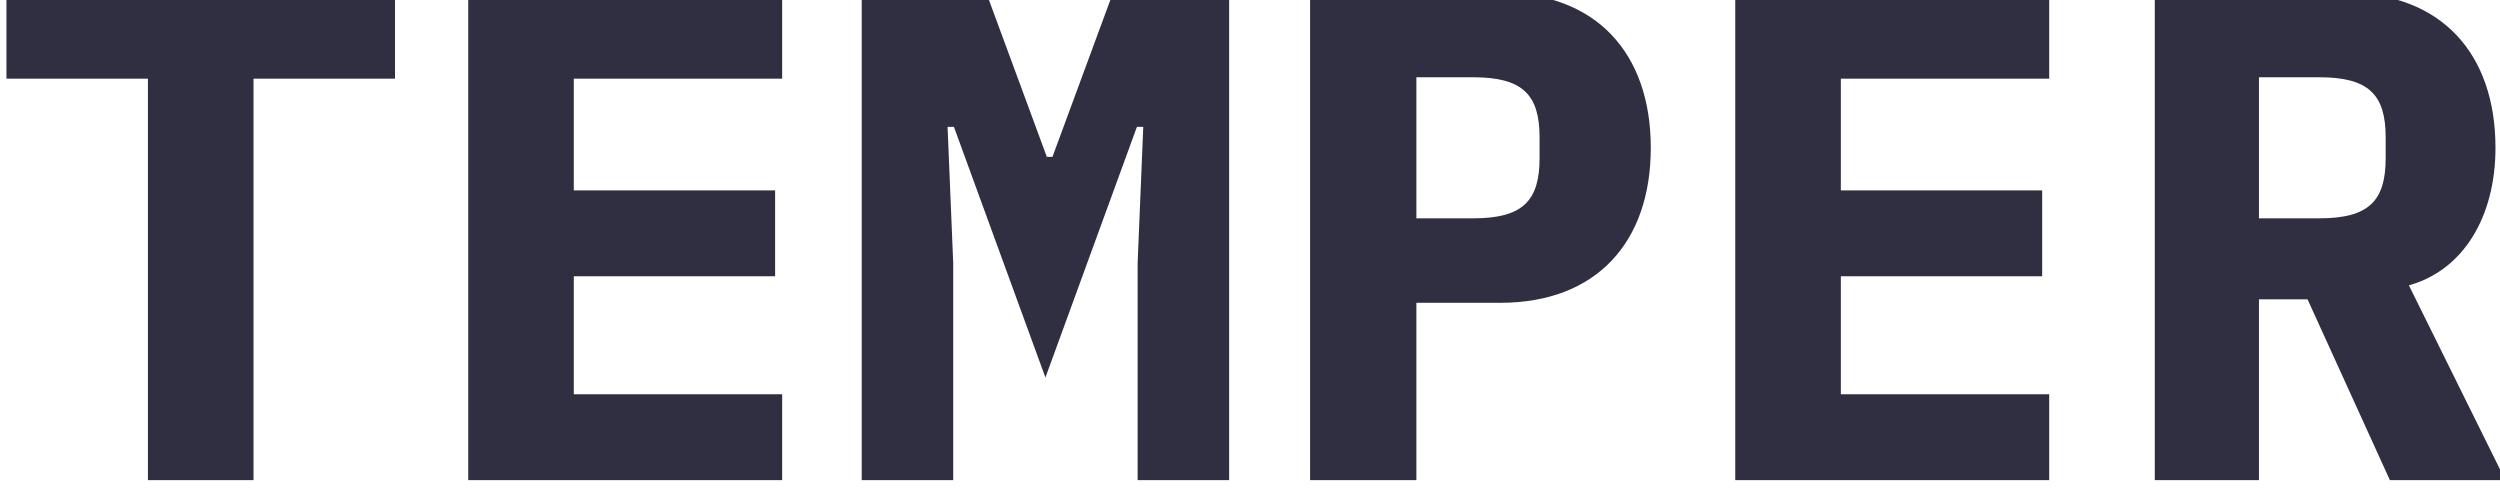 <svg width="399.469" height="80.177" viewBox="0 0 105.693 21.214" xmlns="http://www.w3.org/2000/svg"><defs><path id="a" d="M19.799 1319.461h953.18v483.661H19.799z"/></defs><g style="font-size:40px;line-height:1.25;white-space:pre;shape-inside:url(#a);display:inline;fill:#2f2f41;stroke:#000;stroke-width:0"><path d="M202.628 1398.66v-29.52H70.148v29.52h48.24v138h36v-138zm132 138v-29.52h-71.04v-40.56h68.64v-29.52h-68.64v-38.4h71.04v-29.52h-107.04v167.52zm121.201 0h31.2v-167.52h-39.6l-20.64 56.4h-1.92l-20.64-56.4h-42.48v167.52h31.2v-74.64l-1.92-46.8h2.16l31.2 86.16 31.2-86.16h2.16l-1.92 46.8zm95.04 0v-60.96h28.56c32.88 0 51.36-20.88 51.36-53.28 0-32.4-18.48-53.28-51.36-53.28h-64.8v167.52zm0-138.48h19.44c16.8 0 22.56 6 22.56 20.64v7.2c0 14.64-5.76 20.64-22.56 20.64h-19.44zm215.76 138.48v-29.52h-71.04v-40.56h68.64v-29.52h-68.64v-38.4h71.04v-29.52h-107.04v167.52zm71.52-62.16h16.56l28.08 62.16h39.36l-32.88-66.96c18.72-5.28 29.52-23.76 29.52-47.28 0-32.4-18.48-53.28-51.36-53.28h-64.8v167.52h35.52zm0-27.84v-48.48h20.64c16.8 0 22.56 6 22.56 20.64v7.2c0 14.64-5.76 20.64-22.56 20.64z" style="font-weight:700;font-size:240px;font-family:'IBM Plex Mono';-inkscape-font-specification:'IBM Plex Mono Bold';text-align:center;text-anchor:middle" stroke="none" aria-label="TEMPER" transform="matrix(.124 0 0 .123 -8.427 -168.709)"/></g></svg>